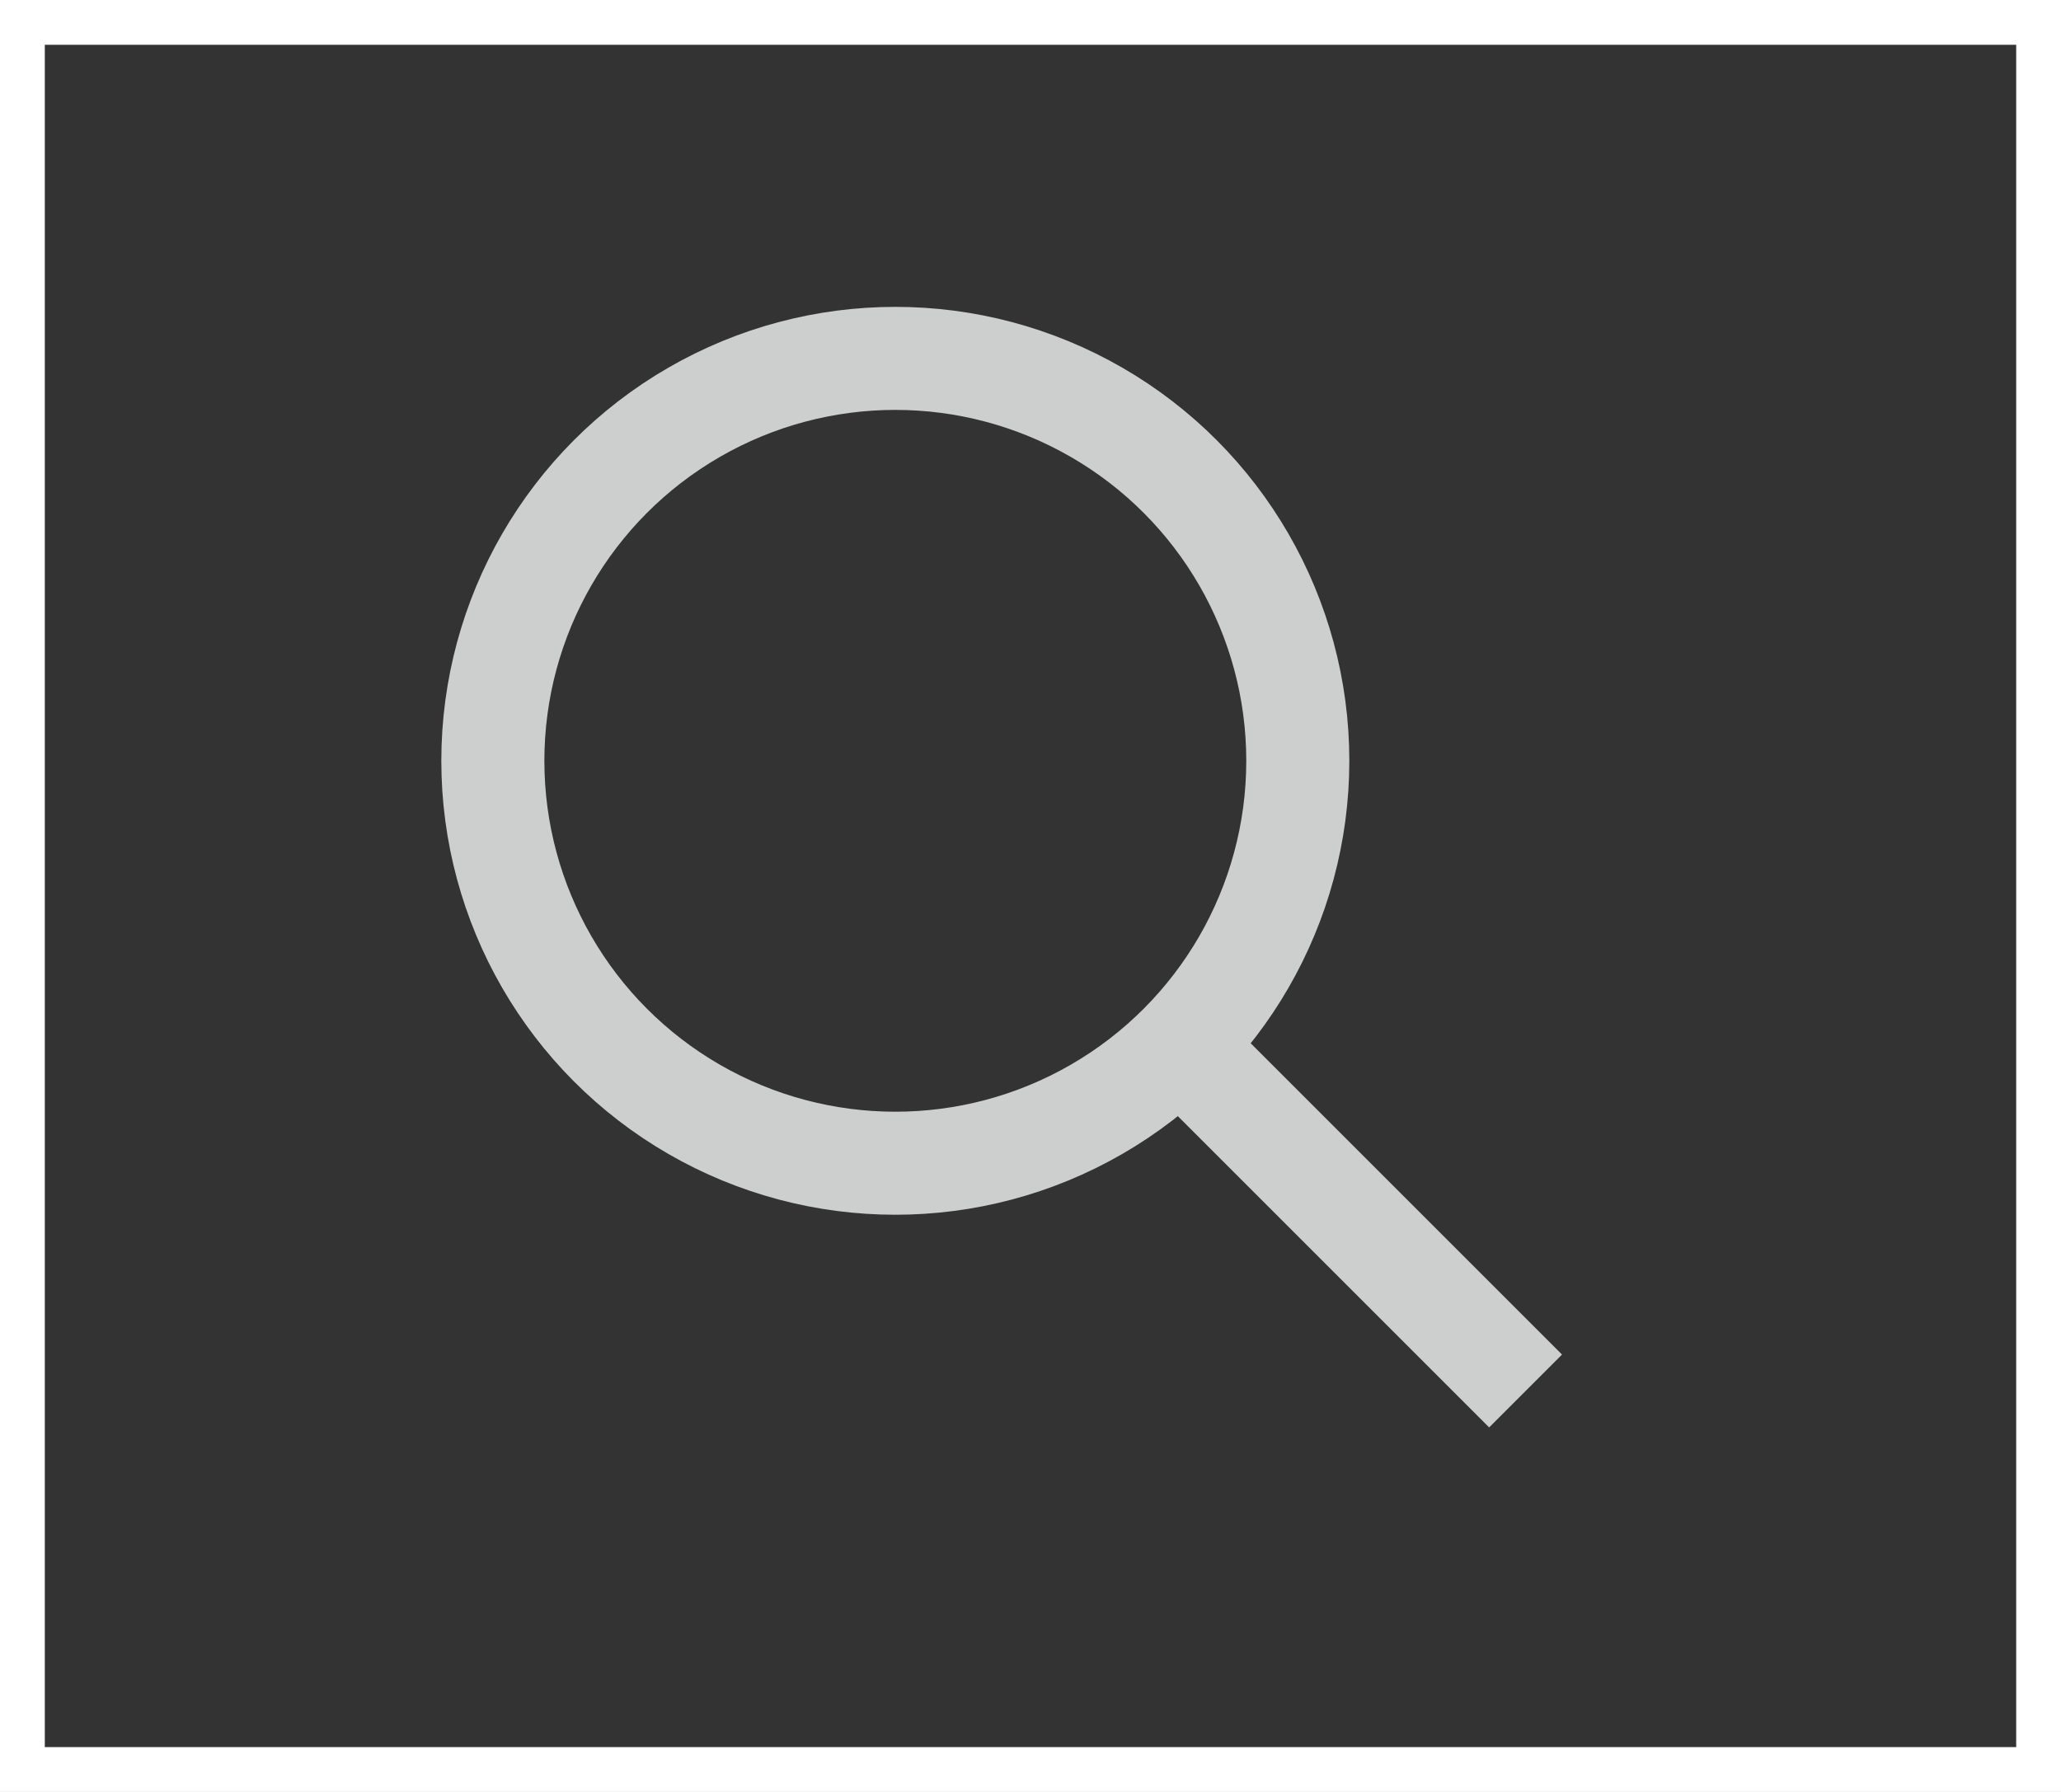 <svg id="Group_1429" data-name="Group 1429" xmlns="http://www.w3.org/2000/svg" width="46" height="40" viewBox="0 0 46 40">
  <rect x="0" y="0" width="46" height="40" fill="#333333" stroke="none"/>
  <g id="Rectangle_1110" data-name="Rectangle 1110" fill="none" stroke="#fff" stroke-width="1">
    <rect width="46" height="40" stroke="none"/>
    <rect x="0.5" y="0.5" width="45" height="39" fill="none"/>
  </g>
  <g id="Group_1433" data-name="Group 1433" transform="translate(6 2)">
    <path id="Shape" d="M0,0,7.651,7.651" transform="translate(20.399 21.399)" fill="none" stroke="#cdcece" stroke-miterlimit="10" stroke-width="2.3"/>
    <circle id="Oval" cx="8.983" cy="8.983" r="8.983" transform="translate(5 6)" fill="none" stroke="#cdcece" stroke-linecap="square" stroke-miterlimit="10" stroke-width="2.3"/>
  </g>
</svg>
